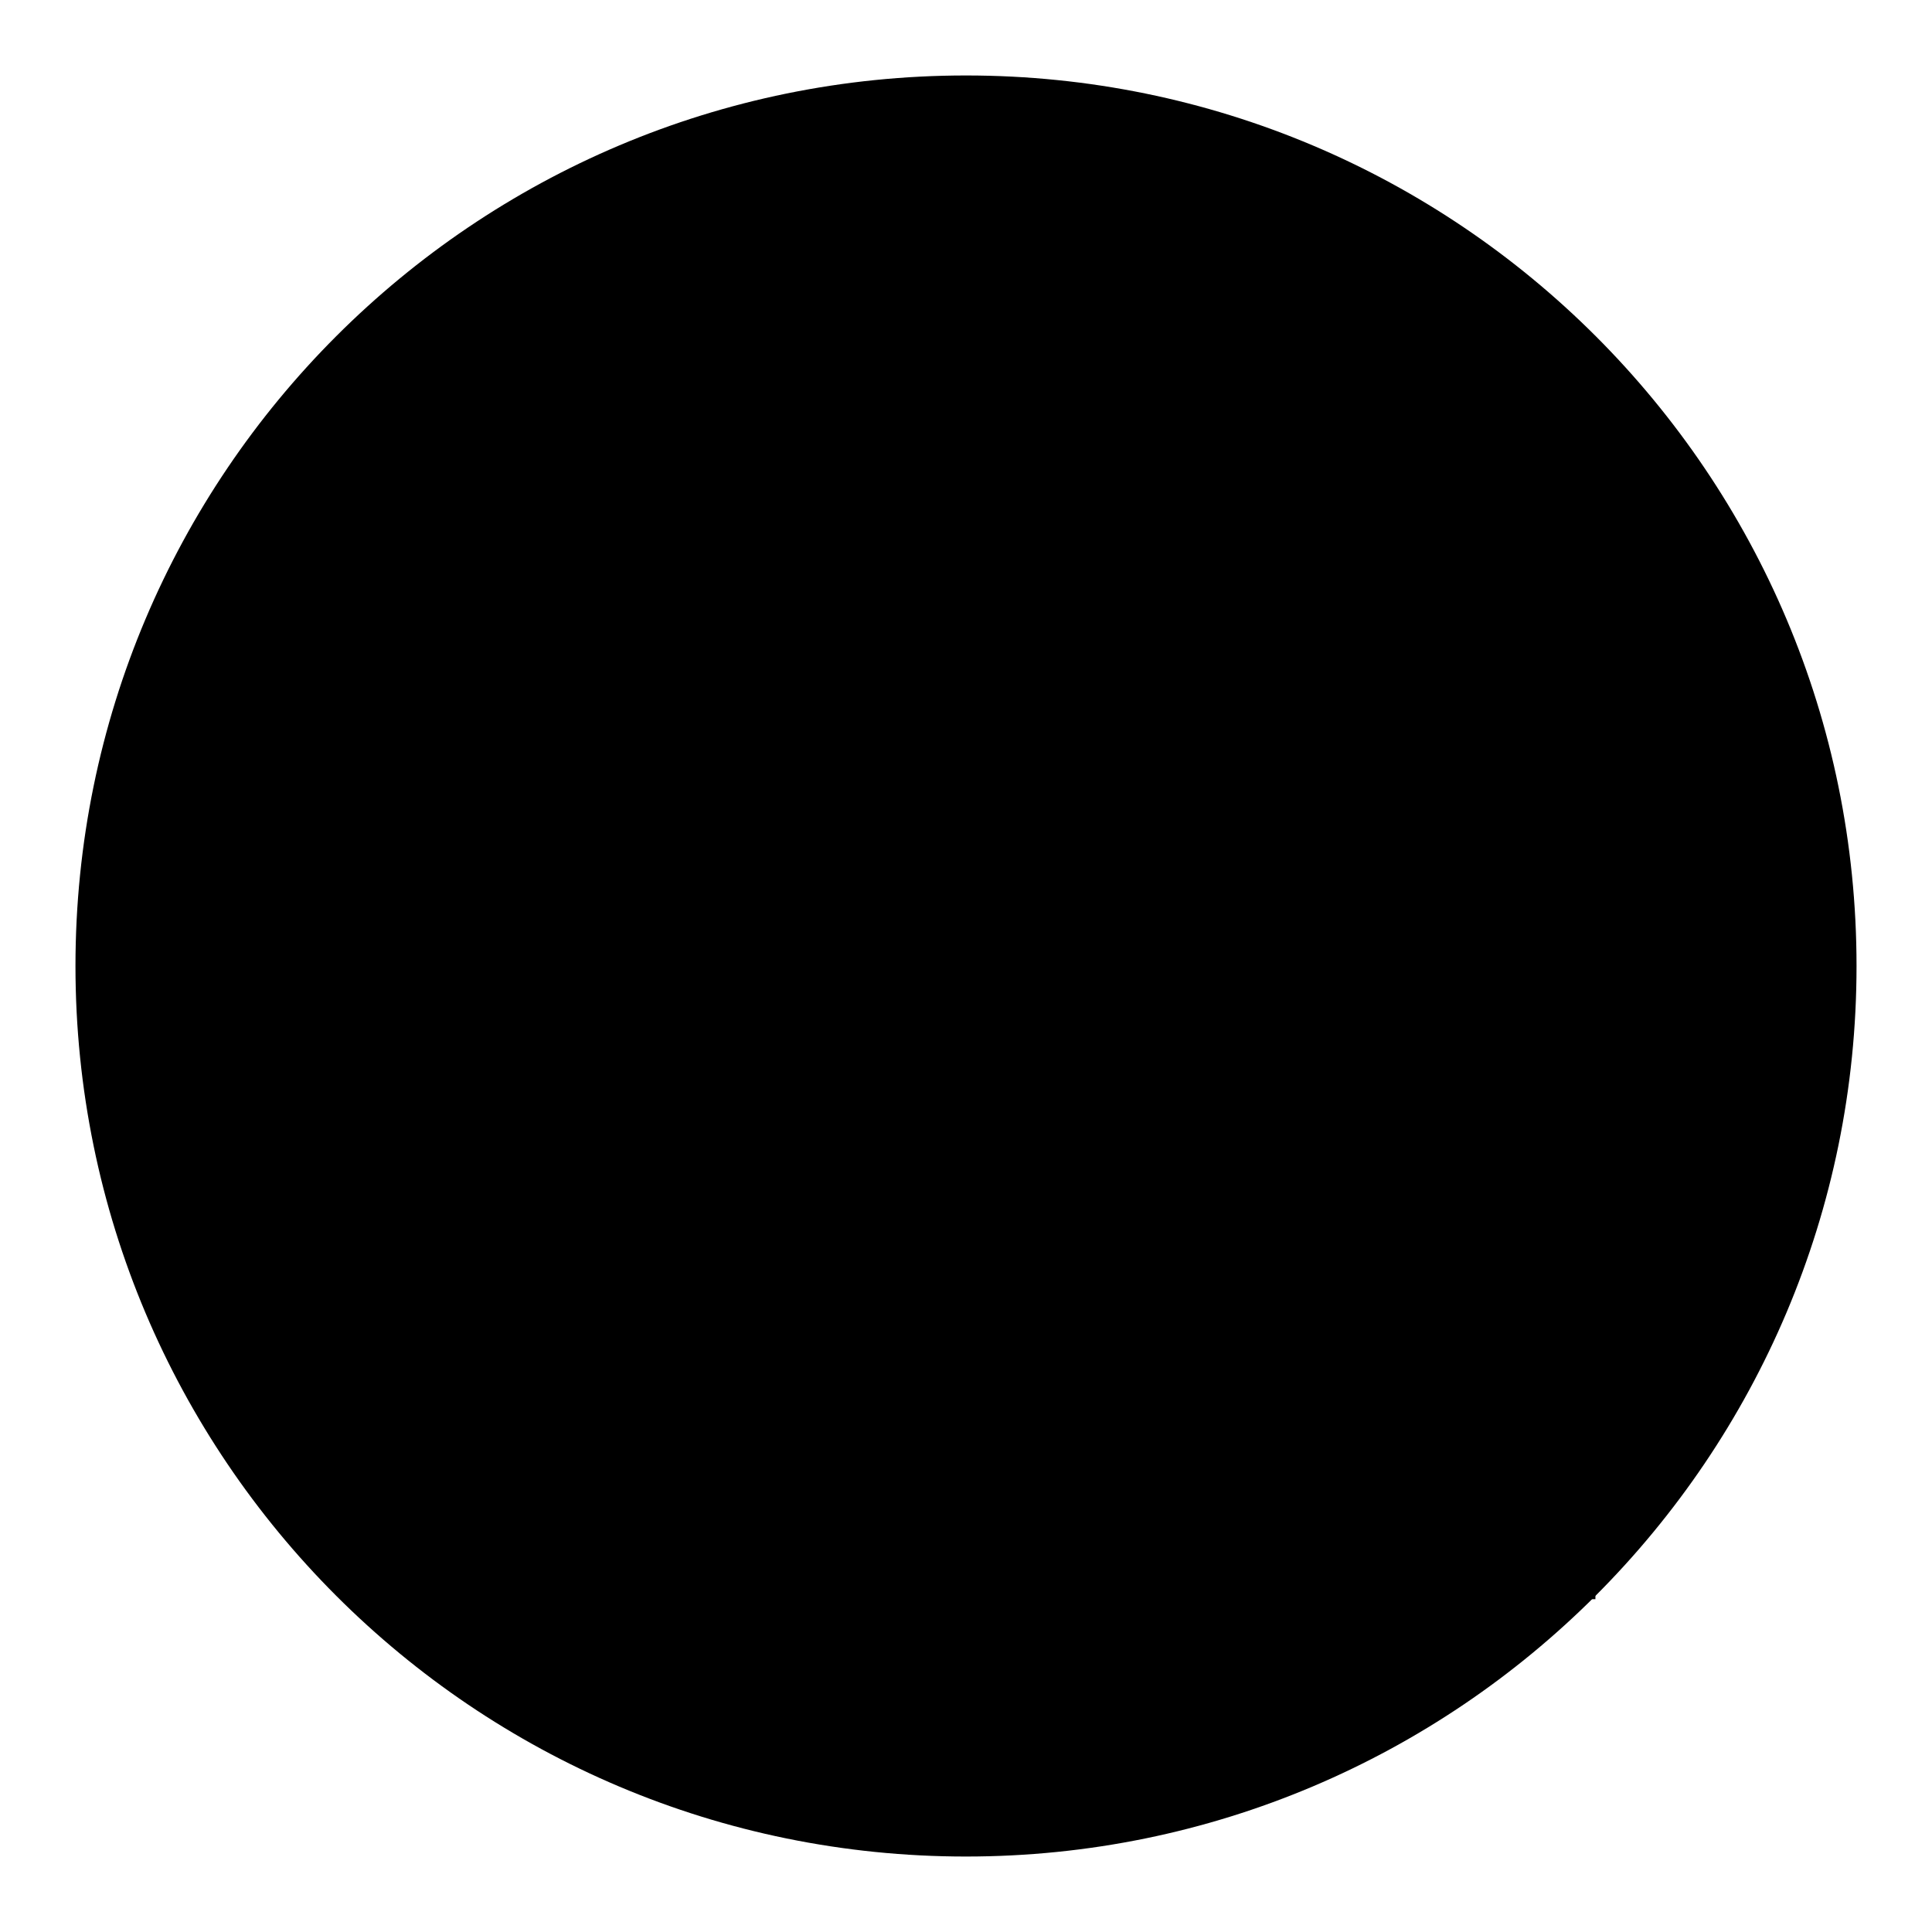 <?xml version="1.0" encoding="utf-8"?>
<!-- Svg Vector Icons : http://www.onlinewebfonts.com/icon -->
<!DOCTYPE svg PUBLIC "-//W3C//DTD SVG 1.1//EN" "http://www.w3.org/Graphics/SVG/1.1/DTD/svg11.dtd">
<svg version="1.1" xmlns="http://www.w3.org/2000/svg" xmlns:xlink="http://www.w3.org/1999/xlink" x="0px" y="0px" viewBox="0 0 256 256" enable-background="new 0 0 256 256" xml:space="preserve">
<g><g><path fill="#000000" d="M79.2,134.6c0.7,0,1.4-0.3,1.9-0.8c0.5-0.6,0.8-1.2,0.8-2c0-0.7-0.3-1.4-0.8-1.9c-0.5-0.5-1.2-0.8-1.9-0.8c-0.7,0-1.4,0.3-2,0.8c-1.1,1.1-1.1,2.8,0,3.9C77.8,134.3,78.5,134.6,79.2,134.6z"/><path fill="#000000" d="M73.7,156.7h11.1v16.6H73.7V156.7z"/><path fill="#000000" d="M114.4,100.6c1.1-1.1,1.1-2.8,0-3.9c-0.5-0.6-1.2-0.8-2-0.8c-0.7,0-1.4,0.3-2,0.8c-0.5,0.5-0.8,1.2-0.8,1.9c0,0.7,0.3,1.4,0.8,2C111.5,101.6,113.3,101.6,114.4,100.6z"/><path fill="#000000" d="M147.6,117.1c1.1-1.1,1.1-2.8,0-3.9c-0.5-0.5-1.2-0.8-1.9-0.8c-0.7,0-1.5,0.3-2,0.8c-0.5,0.5-0.8,1.2-0.8,2c0,0.7,0.3,1.4,0.8,2C144.7,118.2,146.5,118.2,147.6,117.1z"/><path fill="#000000" d="M180.8,78.4c1.1-1.1,1.1-2.8,0-3.9c-0.5-0.5-1.2-0.8-1.9-0.8s-1.4,0.3-2,0.8c-0.5,0.5-0.8,1.2-0.8,2s0.3,1.4,0.8,2C177.9,79.5,179.7,79.5,180.8,78.4z"/><path fill="#000000" d="M140.1,140.1h11.1v33.2h-11.1V140.1z"/><path fill="#000000" d="M128,10C62.8,10,10,62.8,10,128c0,65.2,52.8,118,118,118c65.2,0,118-52.9,118-118C246,62.8,193.2,10,128,10z M73.4,125.9c2.4-2.5,6.3-3,9.4-1.6c0,0,0,0,0,0l22.1-22.1c0,0,0,0,0,0c-0.5-1.1-0.8-2.3-0.8-3.6c0-2.2,0.9-4.3,2.4-5.9c3.1-3.1,8.6-3.1,11.8,0c1.9,1.9,2.6,4.5,2.3,6.9l19.3,9.6c2.5-2.3,6.2-2.8,9.3-1.5l21.9-27.5c0.1-0.1,0.2-0.1,0.2-0.2c-0.5-1.1-0.8-2.3-0.8-3.6c0-2.2,0.8-4.3,2.4-5.9c3.2-3.1,8.6-3.1,11.7,0c3.2,3.2,3.2,8.5,0,11.7c-1.6,1.6-3.6,2.5-5.9,2.5c-1.3,0-2.4-0.3-3.6-0.8l-21.9,27.5c-0.1,0.1-0.2,0.1-0.2,0.2c1.5,3.1,1,6.9-1.6,9.5c-1.6,1.6-3.6,2.4-5.9,2.4c-2.2,0-4.3-0.9-5.9-2.4c-1.6-1.6-2.4-3.7-2.4-5.9c0-0.3,0-0.6,0.1-1l-19.3-9.6c-1.5,1.5-3.6,2.3-5.7,2.3c-1.3,0-2.5-0.3-3.6-0.8c0,0,0,0,0,0l-22.1,22.1h0c0.5,1.2,0.8,2.3,0.8,3.6c0,2.2-0.9,4.3-2.4,5.9c-1.6,1.6-3.7,2.4-5.9,2.4c0,0,0,0,0,0c-2.2,0-4.3-0.9-5.9-2.4C70.2,134.4,70.2,129.2,73.4,125.9z M192.6,178.8h-5.5h-16.6h-16.6h-16.6h-16.6h-16.6H87.5H70.9h-5.5c-1.5,0-2.8-1.3-2.8-2.7c0-1.6,1.3-2.8,2.8-2.8h2.7v-19.4c0-1.5,1.3-2.8,2.8-2.8h16.6c1.5,0,2.8,1.3,2.8,2.8v19.3h11.1v-52.5c0-1.5,1.2-2.8,2.7-2.8h16.6c1.5,0,2.7,1.2,2.7,2.8v52.6h11.1v-36c0-1.5,1.3-2.7,2.8-2.7h16.6c1.5,0,2.7,1.2,2.7,2.7v36h11.1V98.6c0-1.5,1.3-2.8,2.8-2.8h16.6c1.5,0,2.8,1.3,2.8,2.8v74.7h2.7c1.5,0,2.8,1.2,2.8,2.8C195.4,177.6,194.2,178.8,192.6,178.8z"/><path fill="#000000" d="M173.3,101.4h11.1v71.9h-11.1V101.4z"/><path fill="#000000" d="M106.9,123.5H118v49.8h-11.1V123.5L106.9,123.5z"/><path fill="#000000" d="M45.5,46h165.9v165.9H45.5V46L45.5,46z"/><path fill="#000000" d="M46.6,128.5c0,45.5,36.9,82.5,82.5,82.5c45.5,0,82.5-36.9,82.5-82.5c0-45.5-36.9-82.5-82.5-82.5C83.5,46,46.6,82.9,46.6,128.5z"/></g></g>
</svg>